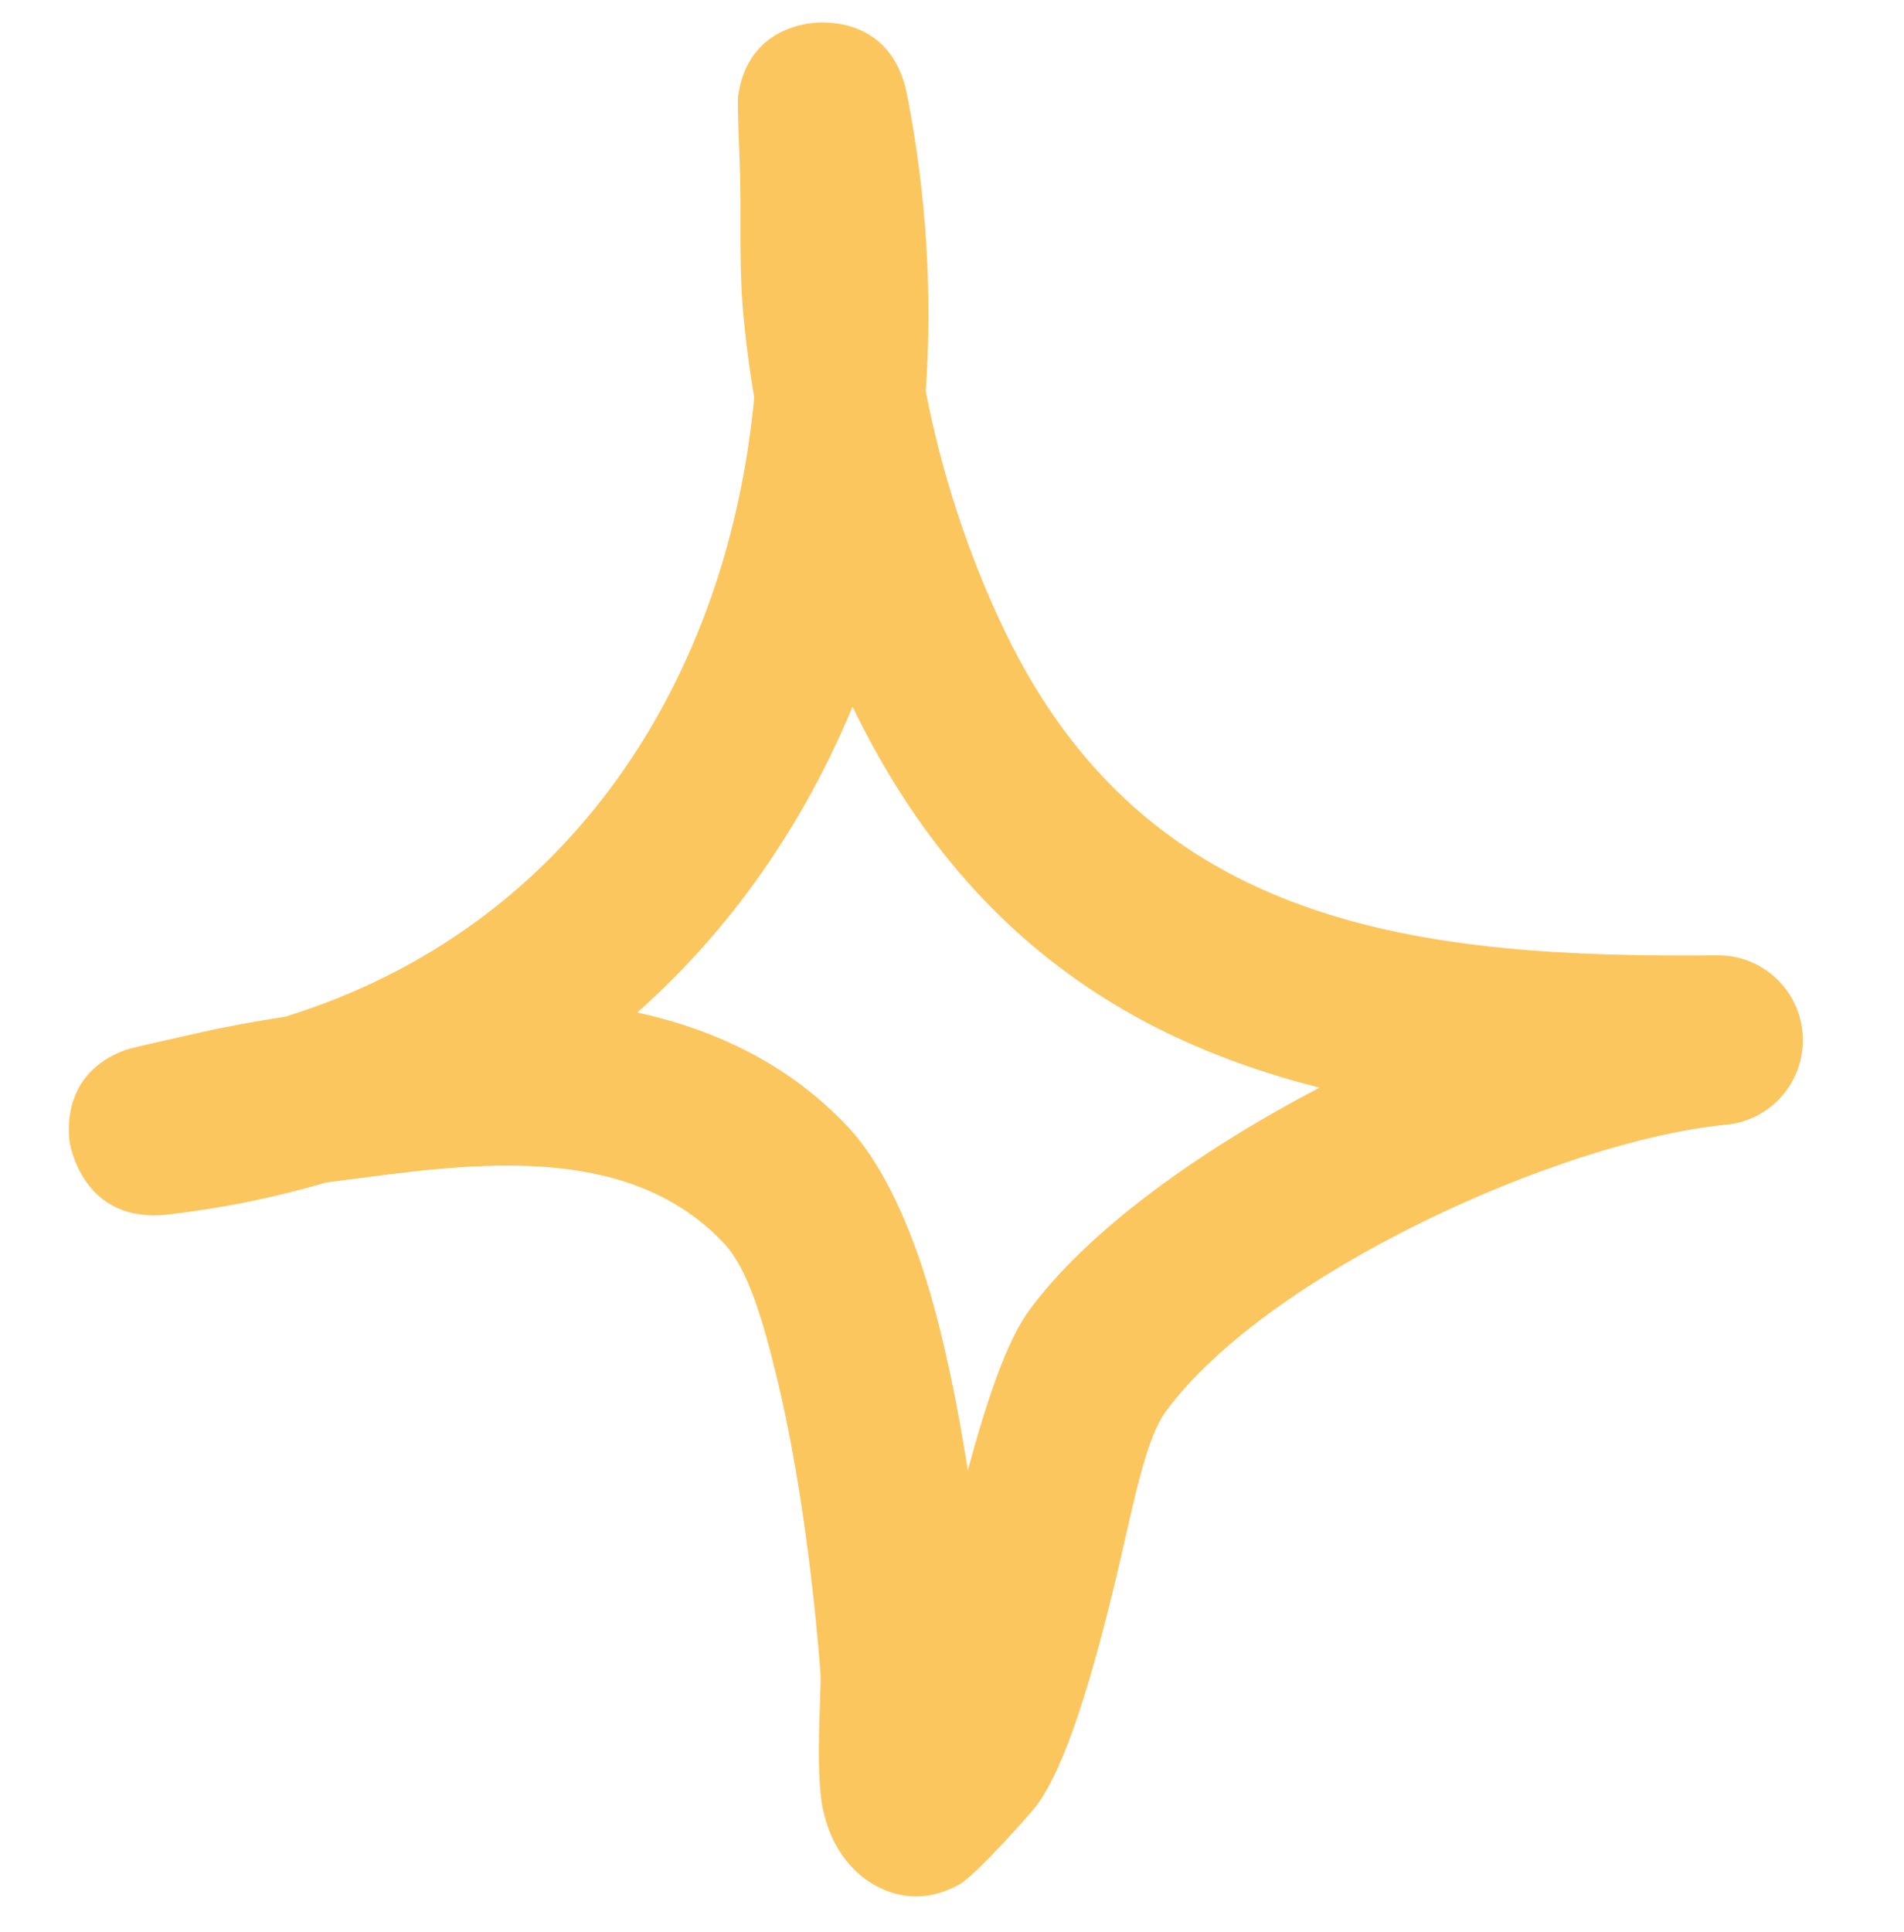 <svg width="70" height="71" viewBox="0 0 70 71" fill="none" xmlns="http://www.w3.org/2000/svg">
<g clip-path="url(#clip0_25_119)">
<path fill-rule="evenodd" clip-rule="evenodd" d="M27.727 14.613C27.54 13.5 27.399 12.4 27.307 11.3C27.17 9.65 27.255 7.988 27.206 6.338C27.185 5.638 27.101 3.813 27.135 3.55C27.441 1.263 29.287 0.913 29.827 0.85C30.089 0.813 32.771 0.513 33.35 3.488C34.06 7.125 34.287 10.788 34.036 14.375C34.622 17.425 35.625 20.463 36.949 23.213C42.216 34.15 52.254 35.213 63.129 35.113C64.801 35.088 66.19 36.4 66.277 38.063C66.365 39.738 65.12 41.188 63.455 41.338C57.376 41.925 46.591 46.8 42.862 51.875C42.082 52.938 41.629 55.5 41.029 58.013C40.191 61.5 39.195 64.95 38.079 66.4C37.911 66.625 35.875 68.925 35.267 69.263C33.807 70.063 32.639 69.6 31.975 69.175C31.311 68.75 30.56 67.913 30.26 66.525C29.946 65.075 30.211 62.1 30.162 61.463C29.985 59.15 29.522 54.613 28.579 50.713C28.07 48.613 27.527 46.675 26.63 45.713C23.307 42.15 17.995 42.675 13.521 43.263C13.007 43.325 12.494 43.4 11.981 43.463C10.16 44 8.226 44.4 6.182 44.638C3.096 45 2.589 42.163 2.561 41.975C2.504 41.563 2.29 39.438 4.616 38.588C4.87 38.5 6.742 38.088 7.464 37.925C8.469 37.7 9.485 37.525 10.505 37.363C21.041 34.088 26.764 24.888 27.727 14.613ZM31.344 25.975C35.321 34.2 41.357 38.175 48.512 39.975H48.511C44.044 42.313 39.98 45.238 37.826 48.175C37.009 49.288 36.259 51.525 35.582 54.038C35.216 51.7 34.721 49.213 34.067 47.088C33.324 44.663 32.322 42.65 31.205 41.45C29.047 39.138 26.34 37.85 23.429 37.213C26.914 34.125 29.556 30.275 31.344 25.975Z" fill="#FCC65F"/>
</g>
<defs>
<clipPath id="clip0_25_119">
<rect width="70" height="70" fill="white" transform="translate(0 0.818)"/>
</clipPath>
</defs>
</svg>
